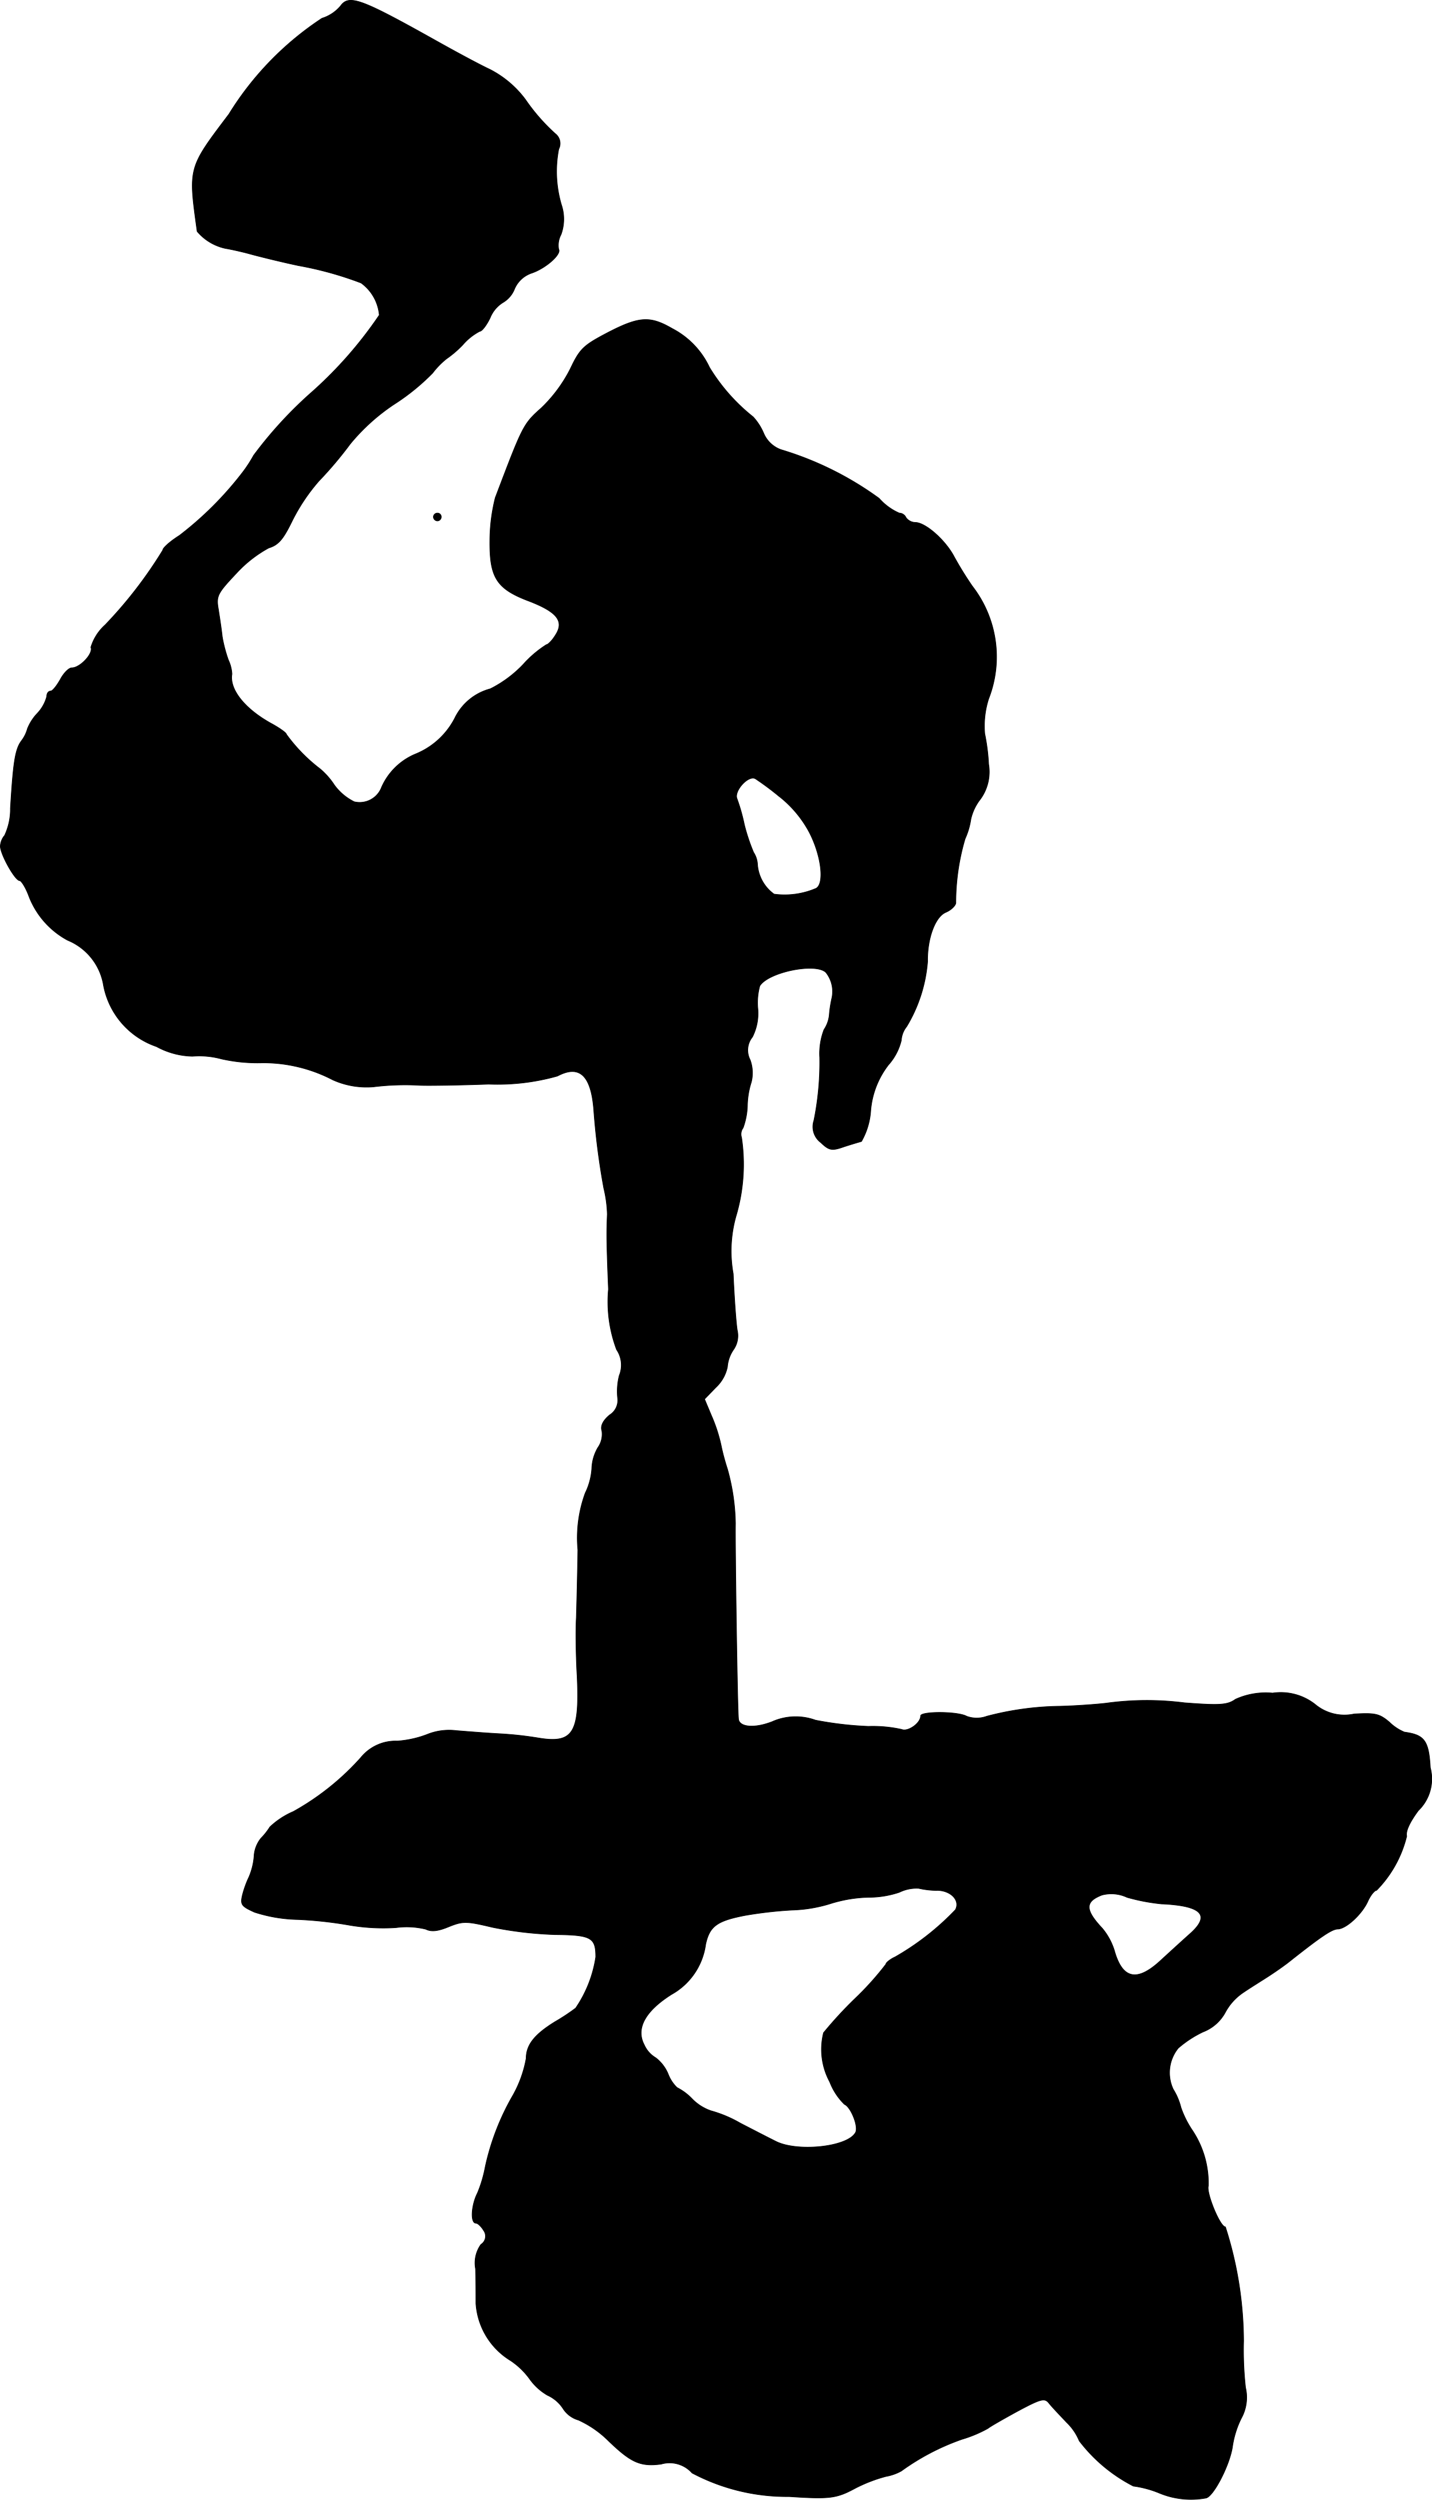 <?xml version="1.0" encoding="UTF-8"?>
<svg xmlns="http://www.w3.org/2000/svg"
     version="1.1"
     width="7.913mm"
     height="13.806mm"
     viewBox="0 0 22.431 39.137">
   <defs>
      <style type="text/css"><![CDATA[
      .a {
        stroke: #000;
        stroke-linecap: round;
        stroke-linejoin: round;
        stroke-width: 0.01px;
      }
    ]]></style>
   </defs>
   <path class="a"
         d="M5.335.092a.615.615,0,0,1-.291.194A4.83,4.83,0,0,0,3.585,1.788c-.642.848-.636.83-.497,1.835a.798.798,0,0,0,.448.267c.073.012.242.048.376.085s.472.121.757.182a5.479,5.479,0,0,1,.987.273.695.695,0,0,1,.285.503A6.434,6.434,0,0,1,4.899,6.125a6.445,6.445,0,0,0-.927,1.005,2.107,2.107,0,0,1-.188.285,5.337,5.337,0,0,1-.975.969c-.145.091-.26.194-.26.23a6.824,6.824,0,0,1-.902,1.169.772.772,0,0,0-.224.351c.042.097-.17.321-.297.321-.048,0-.127.079-.182.182-.055.097-.121.182-.151.182-.036,0-.061.036-.061.085a.613.613,0,0,1-.151.267.756.756,0,0,0-.151.236.552.552,0,0,1-.097.194c-.097.133-.127.339-.17,1.054a.973.973,0,0,1-.091.424A.281.281,0,0,0,.005,13.248c0,.127.23.539.303.539.024,0,.091.103.139.23a1.319,1.319,0,0,0,.612.703.924.924,0,0,1,.557.678,1.259,1.259,0,0,0,.836.987,1.221,1.221,0,0,0,.563.151,1.334,1.334,0,0,1,.454.042,2.565,2.565,0,0,0,.642.061,2.362,2.362,0,0,1,1.102.267,1.287,1.287,0,0,0,.636.109,4.077,4.077,0,0,1,.727-.024c.103.006.581,0,1.078-.018a3.46,3.46,0,0,0,1.078-.127c.345-.182.527-.012.569.533a11.296,11.296,0,0,0,.157,1.224,1.949,1.949,0,0,1,.055.406c-.012.291-.012.442.018,1.175a2.126,2.126,0,0,0,.127.945.432.432,0,0,1,.042.406,1.005,1.005,0,0,0-.024.363.27.27,0,0,1-.127.254c-.109.091-.145.176-.121.248a.361.361,0,0,1-.061.26.69.69,0,0,0-.097.333,1.028,1.028,0,0,1-.103.382,2.037,2.037,0,0,0-.115.89c-.006.382-.018.86-.024,1.06-.012.2-.006.606.012.909.042.896-.061,1.066-.606.975a5.664,5.664,0,0,0-.618-.067c-.218-.012-.515-.036-.666-.048a.926.926,0,0,0-.43.048,1.622,1.622,0,0,1-.497.115A.702.702,0,0,0,5.65,27.518a4.069,4.069,0,0,1-1.054.842,1.253,1.253,0,0,0-.369.242,1.029,1.029,0,0,1-.139.176.491.491,0,0,0-.109.291,1.039,1.039,0,0,1-.079.315,1.556,1.556,0,0,0-.103.285c-.036.151-.012.176.188.267a2.344,2.344,0,0,0,.684.115,6.359,6.359,0,0,1,.818.091,3.163,3.163,0,0,0,.715.036,1.268,1.268,0,0,1,.466.024c.085.042.182.036.357-.036.224-.091.279-.091.684.006a5.977,5.977,0,0,0,.975.115c.575.006.648.042.648.351a1.928,1.928,0,0,1-.315.8,3.236,3.236,0,0,1-.321.212c-.315.194-.454.357-.454.575a1.842,1.842,0,0,1-.206.575,3.871,3.871,0,0,0-.436,1.127,2.021,2.021,0,0,1-.121.406c-.097.188-.115.472-.024.472.03,0,.085.055.121.115a.152.152,0,0,1-.034.212l-.008.005a.496.496,0,0,0-.085.382c.006.157.006.4.006.545a1.134,1.134,0,0,0,.539.89,1.167,1.167,0,0,1,.303.291.885.885,0,0,0,.279.254.572.572,0,0,1,.242.206.424.424,0,0,0,.242.182,1.614,1.614,0,0,1,.466.321c.357.345.503.412.83.369a.471.471,0,0,1,.485.139,3.172,3.172,0,0,0,1.52.369c.63.042.739.03,1.03-.127a2.38,2.38,0,0,1,.485-.188.779.779,0,0,0,.242-.085,3.693,3.693,0,0,1,.951-.497,1.985,1.985,0,0,0,.406-.17c.036-.03.248-.151.472-.273.363-.194.418-.206.485-.121.042.054.17.188.279.303a.845.845,0,0,1,.194.285,2.494,2.494,0,0,0,.848.709,1.634,1.634,0,0,1,.406.109,1.292,1.292,0,0,0,.727.079c.115-.012.369-.497.418-.793a1.487,1.487,0,0,1,.139-.454.677.677,0,0,0,.067-.485,5.367,5.367,0,0,1-.03-.727,5.896,5.896,0,0,0-.285-1.787c-.085,0-.303-.539-.267-.642a1.491,1.491,0,0,0-.248-.866,1.555,1.555,0,0,1-.182-.363.985.985,0,0,0-.121-.285.611.611,0,0,1,.079-.642,1.711,1.711,0,0,1,.388-.254.668.668,0,0,0,.351-.309.865.865,0,0,1,.273-.303c.097-.067.273-.176.376-.242s.273-.182.369-.26c.491-.388.654-.497.745-.497.133-.006.382-.236.472-.442.042-.091.103-.164.133-.164a1.822,1.822,0,0,0,.472-.848c-.018-.079.048-.218.182-.4a.689.689,0,0,0,.188-.672c-.024-.424-.091-.515-.406-.557a.748.748,0,0,1-.236-.157c-.157-.133-.224-.145-.551-.127a.715.715,0,0,1-.612-.151.871.871,0,0,0-.666-.176,1.145,1.145,0,0,0-.581.097c-.127.091-.248.097-.8.055a4.664,4.664,0,0,0-1.224.006c-.151.018-.478.042-.727.048a4.704,4.704,0,0,0-1.145.157.46.46,0,0,1-.315,0c-.139-.079-.721-.079-.721-.006,0,.115-.2.254-.297.212a2.091,2.091,0,0,0-.521-.048,5.441,5.441,0,0,1-.83-.097.905.905,0,0,0-.678.024c-.279.109-.515.085-.527-.042-.018-.157-.055-2.762-.048-3.059a3.315,3.315,0,0,0-.127-.86,3.449,3.449,0,0,1-.097-.363,2.438,2.438,0,0,0-.151-.466l-.109-.26.176-.182a.607.607,0,0,0,.182-.321.552.552,0,0,1,.097-.273.38.38,0,0,0,.061-.285c-.018-.073-.048-.485-.067-.902a2.01,2.01,0,0,1,.055-.939A2.846,2.846,0,0,0,11.616,17.809a.165.165,0,0,1,.024-.151,1.114,1.114,0,0,0,.067-.339,1.28,1.28,0,0,1,.061-.376.593.593,0,0,0-.018-.351.327.327,0,0,1,.036-.357.821.821,0,0,0,.085-.442,1.005,1.005,0,0,1,.03-.357c.133-.218.878-.369,1.036-.212a.479.479,0,0,1,.091.412,1.845,1.845,0,0,0-.036.23.506.506,0,0,1-.085.254,1.05,1.05,0,0,0-.067.436,4.559,4.559,0,0,1-.091.987.308.308,0,0,0,.109.345c.127.121.17.133.357.067.109-.036.236-.073.279-.085a1.116,1.116,0,0,0,.145-.485,1.349,1.349,0,0,1,.279-.715.887.887,0,0,0,.2-.382.387.387,0,0,1,.085-.218,2.321,2.321,0,0,0,.327-1.018c-.006-.351.115-.697.285-.769.085-.036.151-.103.157-.145a3.549,3.549,0,0,1,.145-1.005,1.148,1.148,0,0,0,.091-.309.79.79,0,0,1,.151-.315.726.726,0,0,0,.127-.545,3.139,3.139,0,0,0-.061-.478,1.401,1.401,0,0,1,.061-.545,1.805,1.805,0,0,0-.254-1.763,5.349,5.349,0,0,1-.291-.472c-.133-.248-.436-.521-.6-.527a.183.183,0,0,1-.151-.079.115.115,0,0,0-.103-.067.901.901,0,0,1-.315-.23,5.077,5.077,0,0,0-1.538-.763.466.466,0,0,1-.273-.26.889.889,0,0,0-.164-.254,2.93,2.93,0,0,1-.684-.775,1.309,1.309,0,0,0-.581-.606c-.345-.2-.515-.194-.999.055-.394.206-.448.254-.6.575a2.267,2.267,0,0,1-.454.612c-.285.254-.291.273-.721,1.405a2.797,2.797,0,0,0-.085.666c-.006.588.103.763.624.957.436.17.545.315.4.533-.048.079-.115.145-.139.145a1.73,1.73,0,0,0-.363.309,1.861,1.861,0,0,1-.515.382.862.862,0,0,0-.557.46,1.198,1.198,0,0,1-.606.557,1.001,1.001,0,0,0-.539.521.367.367,0,0,1-.43.23A.853.853,0,0,1,5.238,12.291a1.159,1.159,0,0,0-.224-.254,2.591,2.591,0,0,1-.527-.539c0-.024-.103-.097-.224-.164-.424-.23-.672-.539-.63-.781a.582.582,0,0,0-.055-.218,2.194,2.194,0,0,1-.097-.369c-.012-.115-.042-.309-.061-.43-.036-.206-.012-.248.279-.557a1.966,1.966,0,0,1,.509-.4c.157-.048.23-.139.369-.424a2.951,2.951,0,0,1,.418-.624,6.033,6.033,0,0,0,.491-.581,3.147,3.147,0,0,1,.684-.618,3.452,3.452,0,0,0,.606-.491,1.257,1.257,0,0,1,.218-.224,1.656,1.656,0,0,0,.26-.224.889.889,0,0,1,.26-.206c.036,0,.109-.097.164-.212A.5.5,0,0,1,7.885,4.732a.427.427,0,0,0,.176-.212.447.447,0,0,1,.26-.242c.224-.073.478-.297.43-.376A.355.355,0,0,1,8.788,3.672a.705.705,0,0,0,.006-.466,1.84,1.84,0,0,1-.042-.872.193.193,0,0,0-.055-.242,3.023,3.023,0,0,1-.466-.533,1.605,1.605,0,0,0-.557-.472C7.503,1.007,7.122.801,6.819.631,5.65-.023,5.468-.089,5.335.092Zm6.875,12.38a1.778,1.778,0,0,1,.466.557c.188.363.242.8.109.878a1.248,1.248,0,0,1-.66.091.628.628,0,0,1-.26-.472.382.382,0,0,0-.061-.182,3.005,3.005,0,0,1-.145-.436,2.885,2.885,0,0,0-.115-.406c-.048-.121.182-.376.291-.309A4.421,4.421,0,0,1,12.21,12.473Zm2.465,17.123c.218,0,.369.157.291.303a4.134,4.134,0,0,1-.945.739c-.079.036-.145.091-.145.115a4.68,4.68,0,0,1-.485.539,6.291,6.291,0,0,0-.491.533,1.069,1.069,0,0,0,.097.769.987.987,0,0,0,.23.351c.103.042.23.363.17.448-.133.224-.921.303-1.254.127-.097-.048-.345-.176-.545-.279a1.953,1.953,0,0,0-.46-.194.753.753,0,0,1-.291-.182.878.878,0,0,0-.242-.182.584.584,0,0,1-.139-.212.62.62,0,0,0-.194-.254.445.445,0,0,1-.182-.206c-.133-.254.018-.527.43-.787a1.058,1.058,0,0,0,.533-.781c.061-.285.176-.369.612-.454a6.385,6.385,0,0,1,.745-.085,2.226,2.226,0,0,0,.606-.103,2.168,2.168,0,0,1,.588-.097,1.497,1.497,0,0,0,.485-.079.61.61,0,0,1,.303-.061A1.324,1.324,0,0,0,14.675,29.596Zm3.531.212c.618.03.757.176.442.46-.109.097-.315.285-.46.418-.376.351-.606.303-.733-.151a1.005,1.005,0,0,0-.188-.345c-.273-.291-.273-.418-.006-.521a.582.582,0,0,1,.394.036A3.067,3.067,0,0,0,18.206,29.808Z"/>
   <path class="a"
         d="M6.789,8.094a.065.065,0,0,0,.061.061.061.061,0,0,0,.061-.061A.057.057,0,0,0,6.856,8.033H6.849A.061.061,0,0,0,6.789,8.094Z"/>
</svg>
